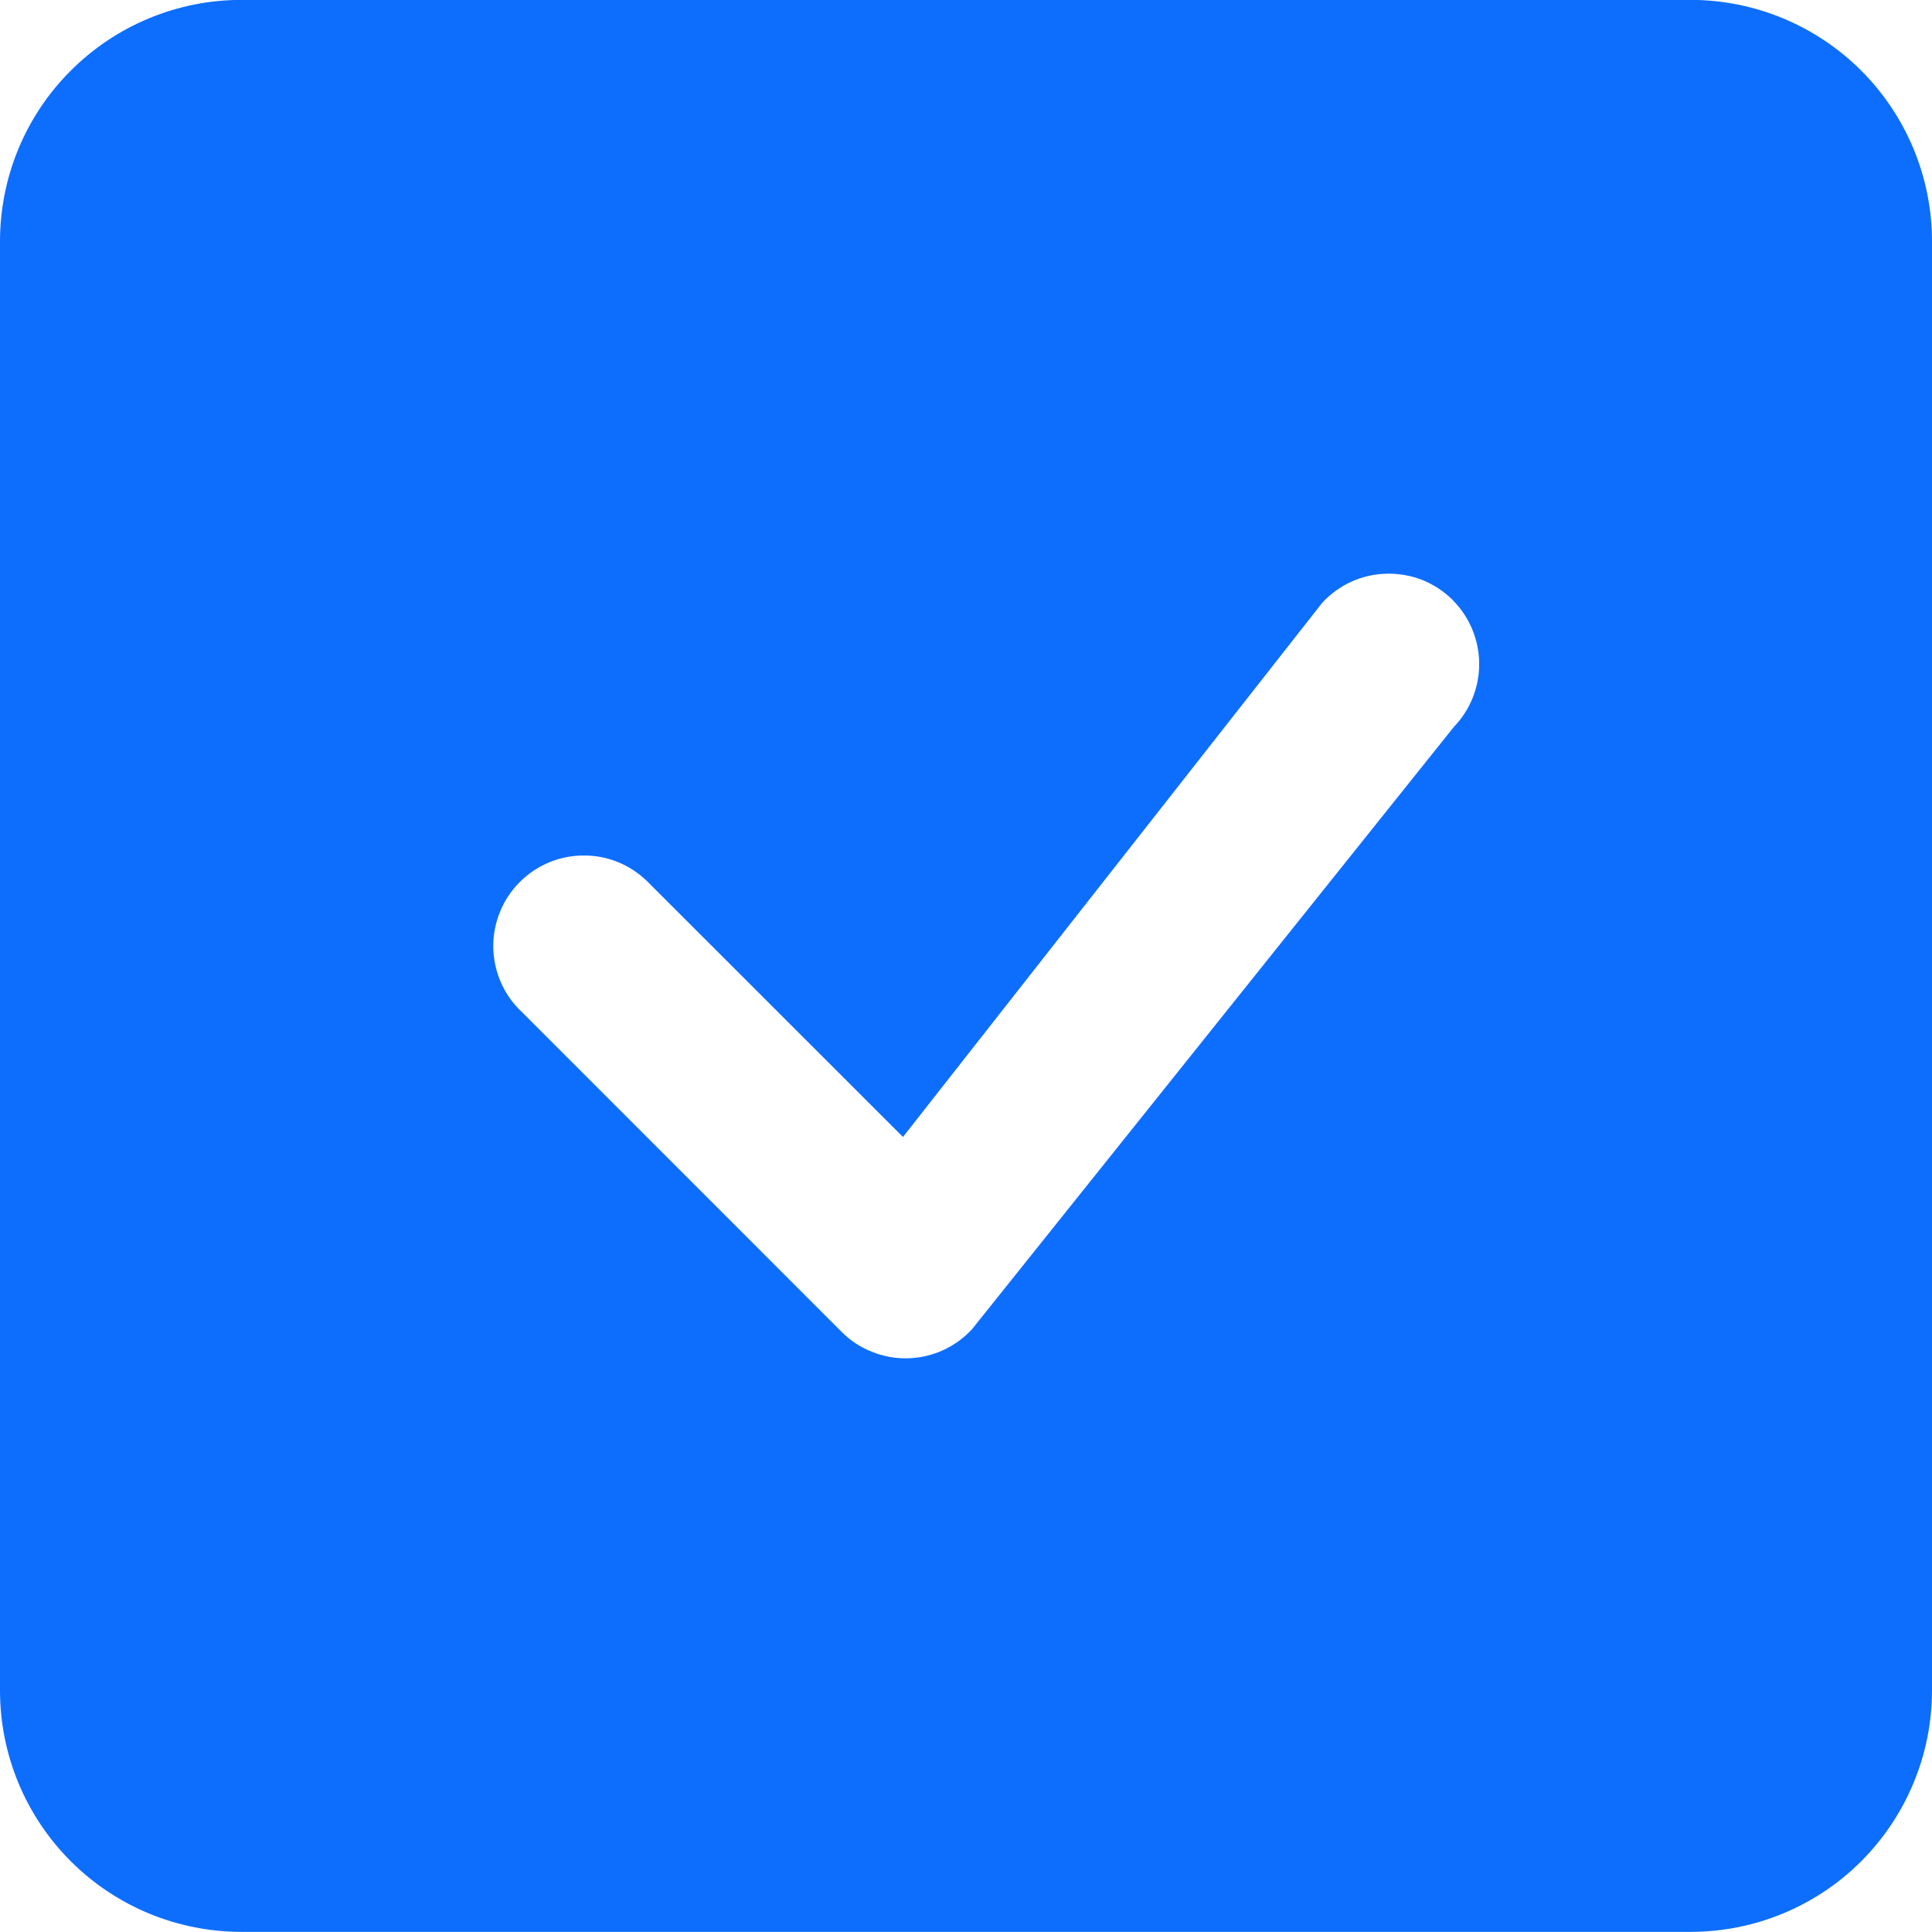 <svg xmlns="http://www.w3.org/2000/svg" width="16" height="16" viewBox="0 0 16 16" fill="none">
<g clip-path="url(#clip0_4069_53794)">
<path d="M2 -0.001C1.469 -0.001 0.961 0.21 0.586 0.585C0.21 0.96 -0 1.469 -0 1.999V13.999C-0 14.53 0.21 15.038 0.586 15.414C0.961 15.789 1.469 15.999 2 15.999H14C14.53 15.999 15.039 15.789 15.414 15.414C15.789 15.038 16 14.53 16 13.999V1.999C16 1.469 15.789 0.96 15.414 0.585C15.039 0.21 14.53 -0.001 14 -0.001H2ZM12.03 4.969C12.169 5.108 12.248 5.296 12.25 5.492C12.252 5.688 12.177 5.878 12.041 6.019L8.049 11.009C7.98 11.083 7.897 11.143 7.805 11.184C7.713 11.225 7.614 11.247 7.513 11.249C7.412 11.251 7.312 11.232 7.219 11.194C7.125 11.157 7.04 11.101 6.969 11.029L4.324 8.383C4.25 8.315 4.191 8.232 4.15 8.14C4.109 8.048 4.087 7.948 4.085 7.848C4.083 7.747 4.102 7.647 4.14 7.554C4.177 7.46 4.234 7.375 4.305 7.304C4.376 7.233 4.461 7.177 4.554 7.139C4.648 7.101 4.748 7.083 4.848 7.085C4.949 7.086 5.048 7.108 5.14 7.149C5.232 7.19 5.315 7.25 5.384 7.323L7.478 9.416L10.951 4.991C11.019 4.917 11.102 4.858 11.194 4.816C11.286 4.775 11.385 4.753 11.486 4.751C11.587 4.749 11.687 4.767 11.781 4.804C11.874 4.842 11.959 4.898 12.031 4.969H12.03Z" fill="#0D6EFD"/>
</g>
<defs>
<clipPath id="clip0_4069_53794">
<rect width="16" height="16" fill="white"/>
</clipPath>
</defs>
</svg>
